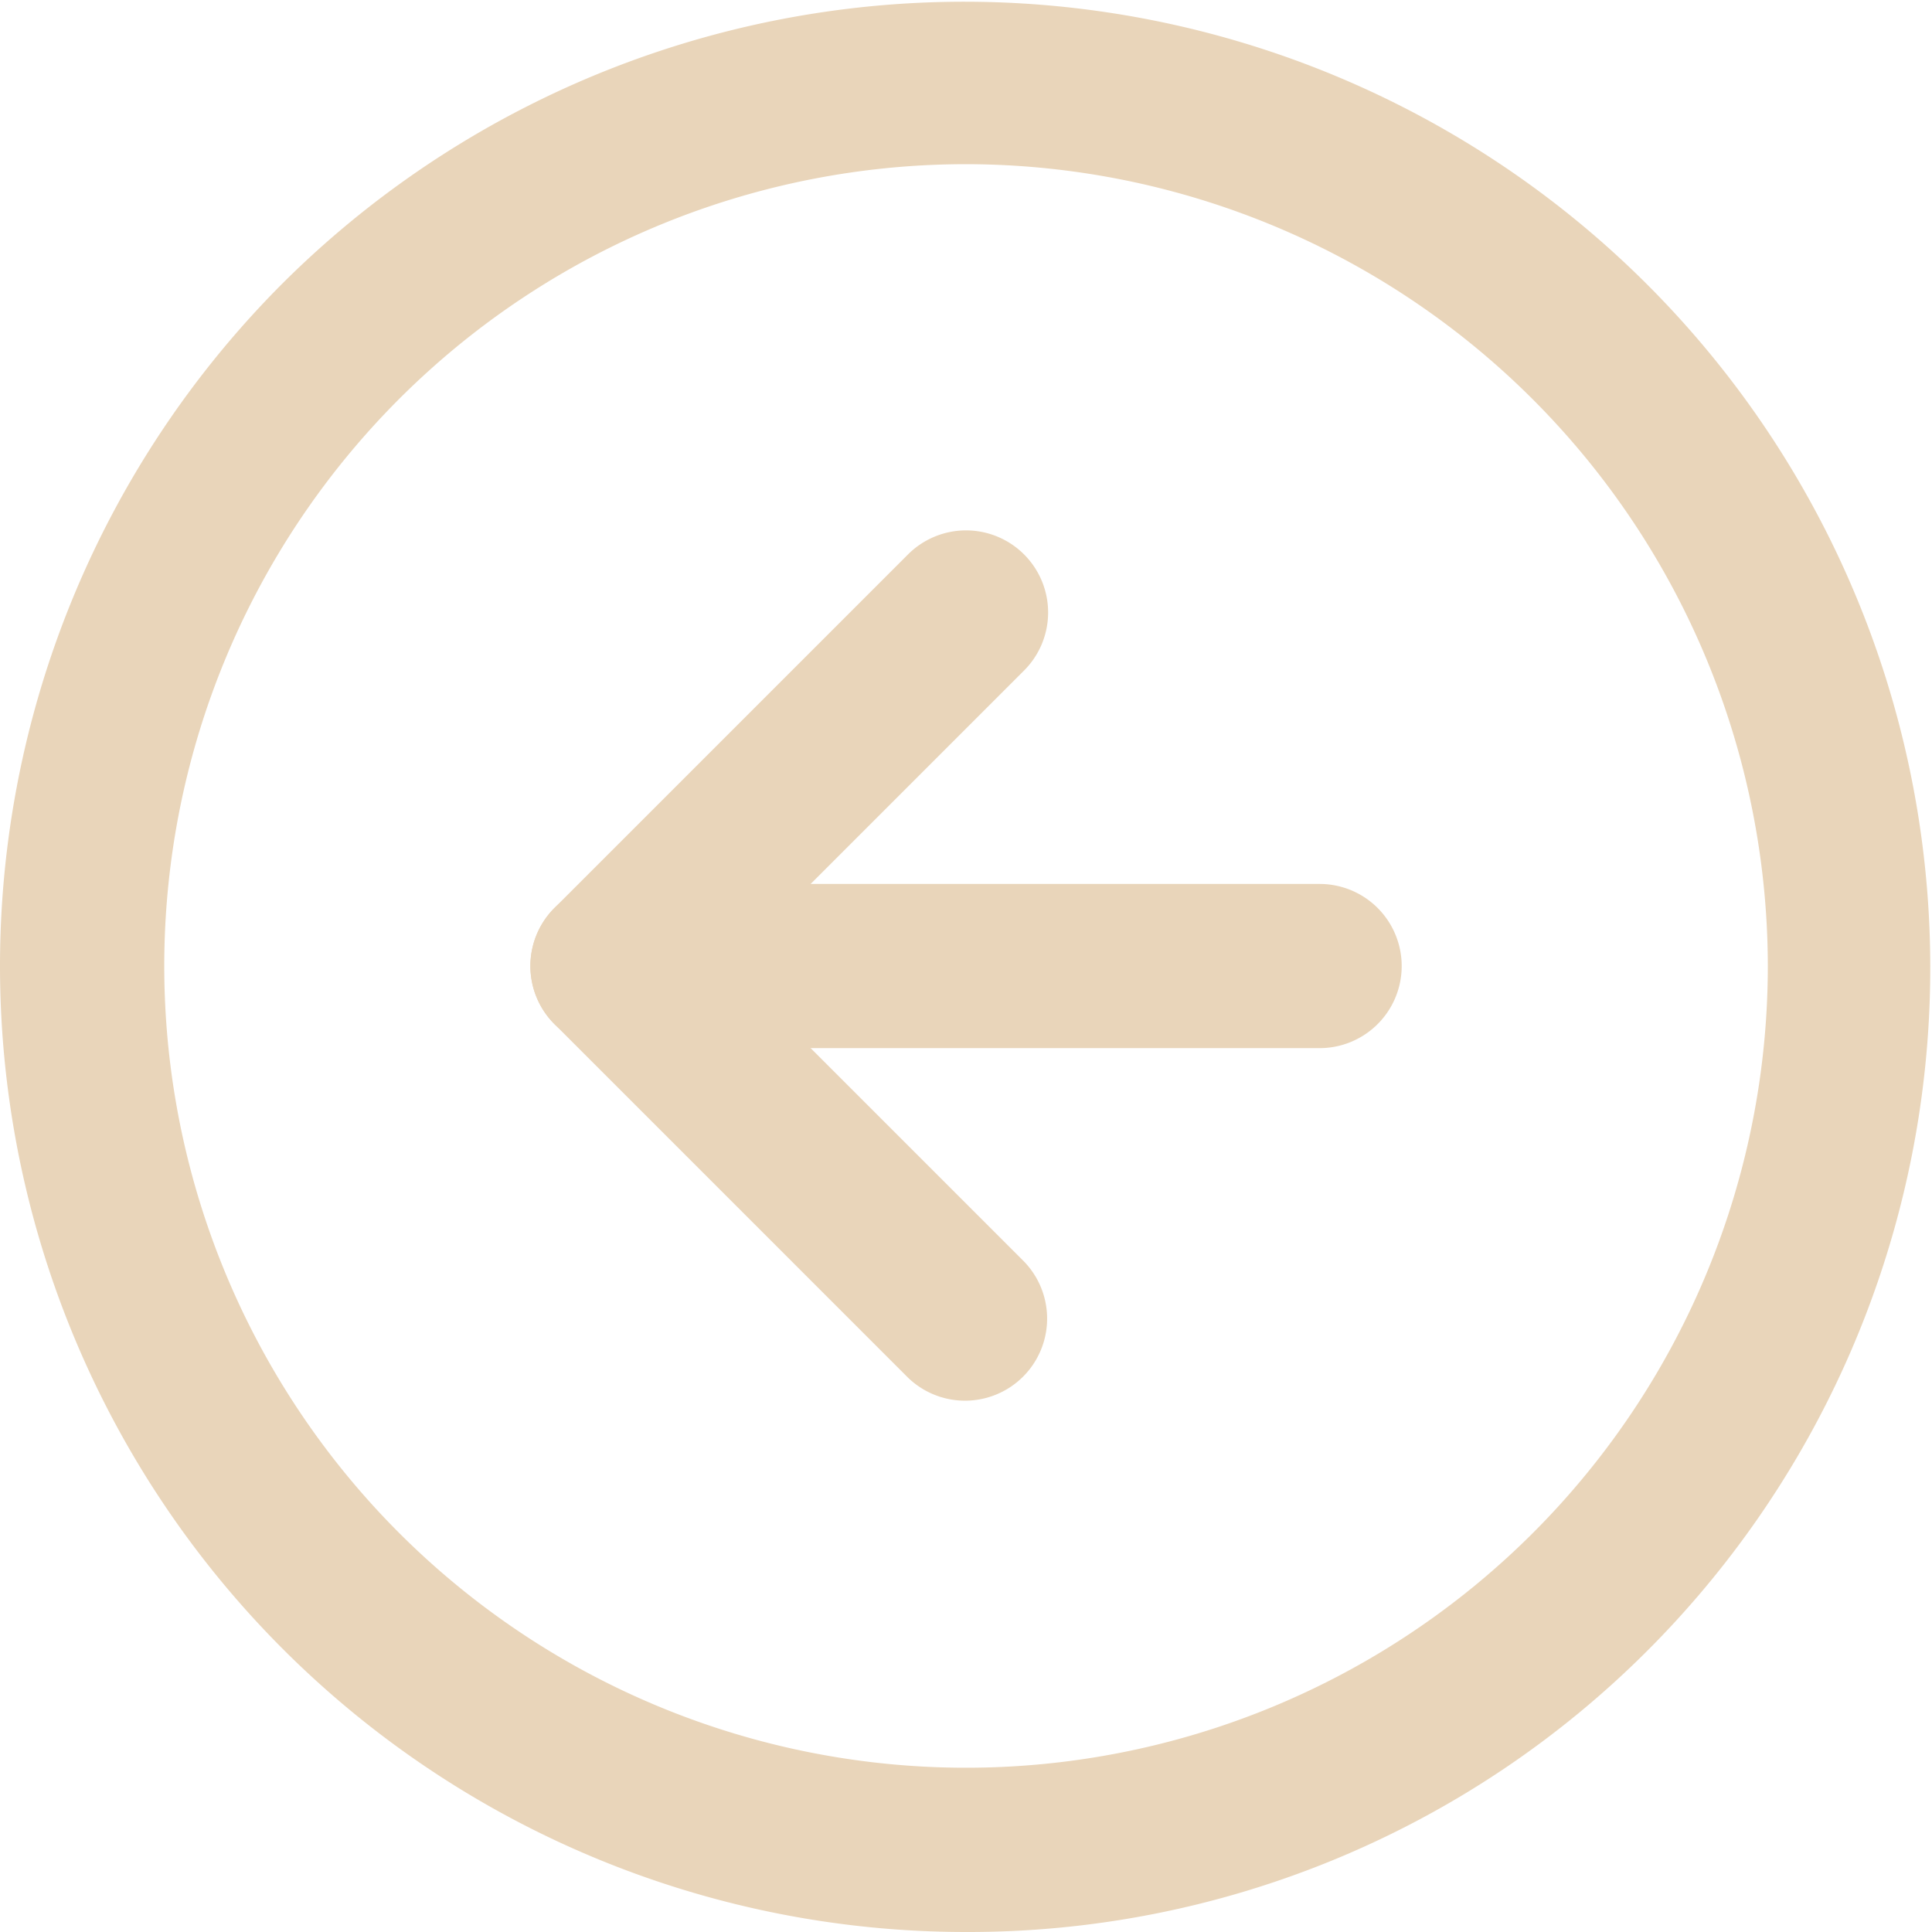 <svg xmlns="http://www.w3.org/2000/svg" width="23.535" height="23.535" viewBox="0 0 23.535 23.535">
  <g id="left-icon" transform="translate(25.535 25.535) rotate(180)">
    <path id="Path_16104" data-name="Path 16104" d="M13.767,2a11.767,11.767,0,0,1,8.321,20.088A11.767,11.767,0,0,1,5.447,5.447,11.69,11.69,0,0,1,13.767,2Zm0,21.535A9.767,9.767,0,1,0,4,13.767,9.778,9.778,0,0,0,13.767,23.535Z" fill="#e9d5ba"/>
    <path id="Path_16105" data-name="Path 16105" d="M18,21.614a1,1,0,0,1-.707-1.707l3.6-3.6-3.6-3.6a1,1,0,0,1,1.414-1.414L23.014,15.6a1,1,0,0,1,0,1.414l-4.307,4.307A1,1,0,0,1,18,21.614Z" transform="translate(-4.233 -2.54)" fill="#e9d5ba"/>
    <path id="Path_16106" data-name="Path 16106" d="M20.614,19H12a1,1,0,0,1,0-2h8.614a1,1,0,0,1,0,2Z" transform="translate(-2.54 -4.233)" fill="#e9d5ba"/>
  </g>
</svg>
